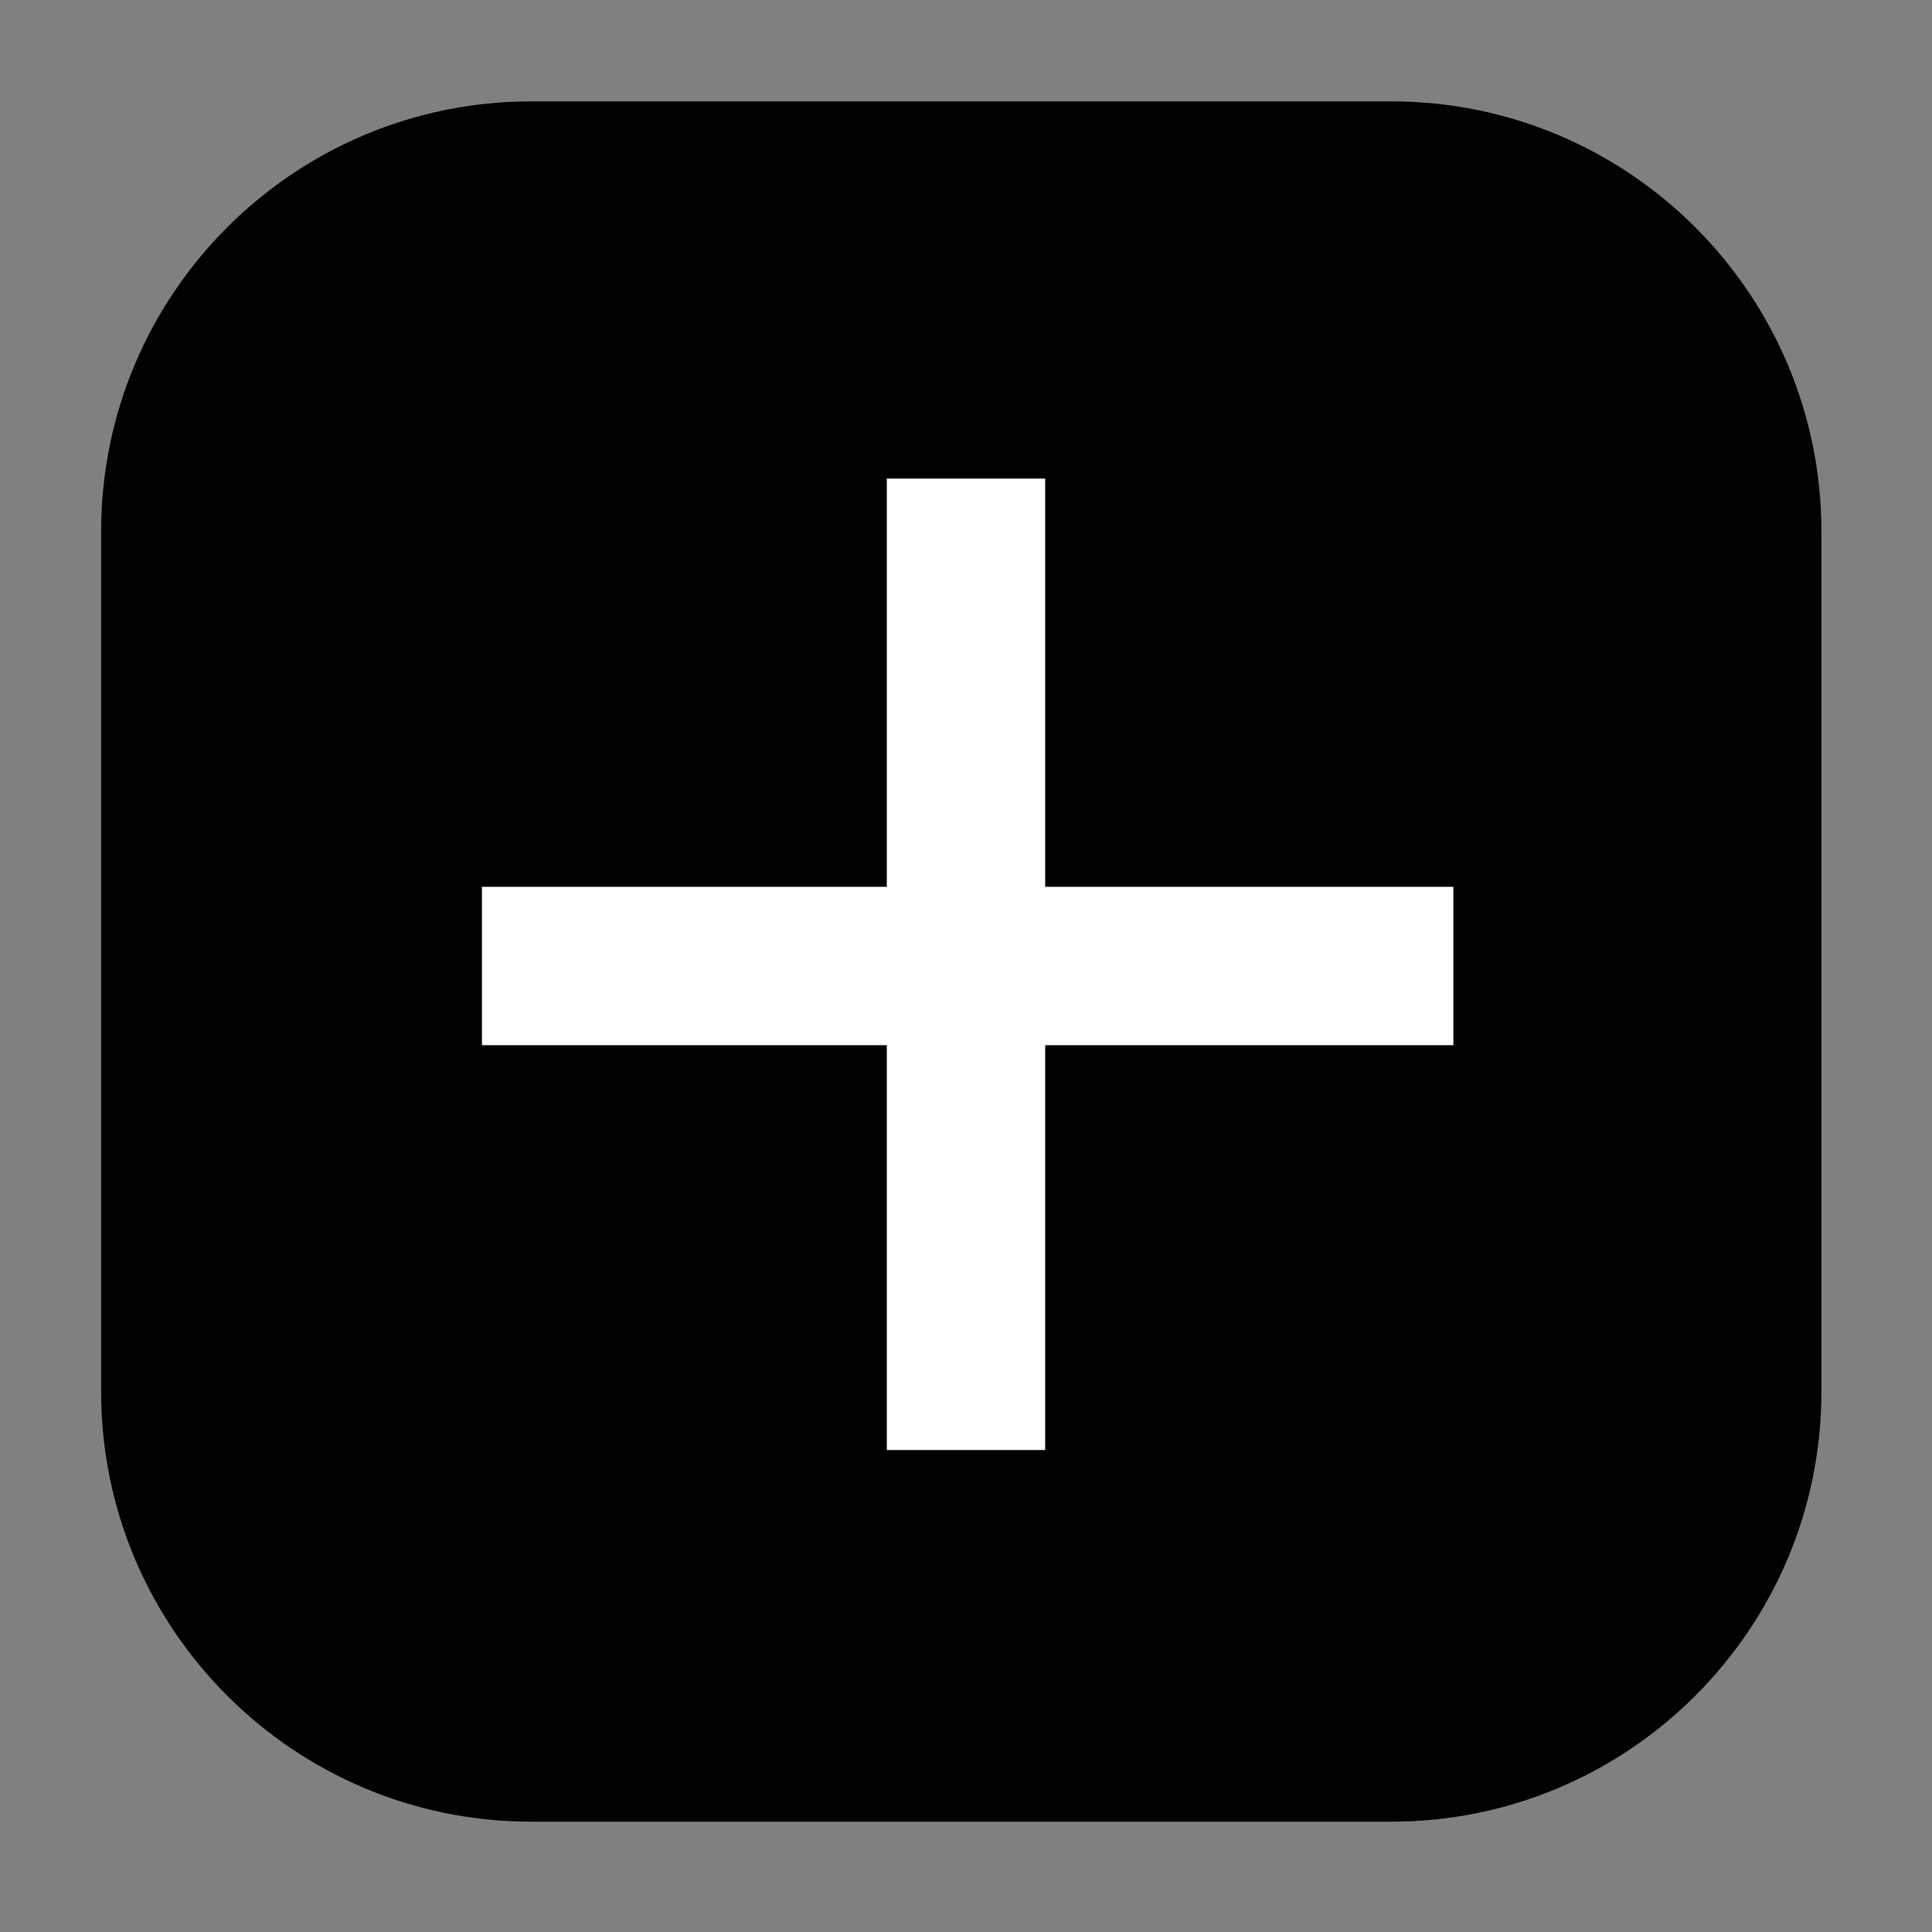 <?xml version="1.0" encoding="UTF-8" standalone="no"?>
<!DOCTYPE svg PUBLIC "-//W3C//DTD SVG 1.1//EN" "http://www.w3.org/Graphics/SVG/1.1/DTD/svg11.dtd">
<svg width="100%" height="100%" viewBox="0 0 183 183" version="1.1" xmlns="http://www.w3.org/2000/svg" xmlns:xlink="http://www.w3.org/1999/xlink" xml:space="preserve" xmlns:serif="http://www.serif.com/" style="fill-rule:evenodd;clip-rule:evenodd;stroke-linejoin:round;stroke-miterlimit:2;">
    <rect x="0" y="0" width="183" height="183" fill="#808080" stroke="none"/>
    <g transform="matrix(1,0,0,1,-865,-814)">
        <path d="M1048,859.75L1048,951.25C1048,976.5 1027.5,997 1002.25,997L910.75,997C885.5,997 865,976.5 865,951.25L865,859.75C865,834.5 885.5,814 910.75,814L1002.25,814C1027.5,814 1048,834.5 1048,859.75Z" style="fill-opacity:0;"/>
        <g transform="matrix(1.468,0,0,1.468,-448.09,-424.198)">
            <path d="M1012,877.75L1012,933.25C1012,948.566 999.566,961 984.25,961L928.75,961C913.434,961 901,948.566 901,933.25L901,877.75C901,862.434 913.434,850 928.75,850L984.25,850C999.566,850 1012,862.434 1012,877.75Z"/>
        </g>
        <g transform="matrix(1.278,0,0,1.5,55.667,-767)">
            <rect x="669" y="1110" width="72" height="10" style="fill:white;"/>
        </g>
        <g transform="matrix(3.62557e-16,-1.278,1.5,4.23273e-16,-716,1806.33)">
            <rect x="669" y="1110" width="72" height="10" style="fill:white;"/>
        </g>
    </g>
</svg>
